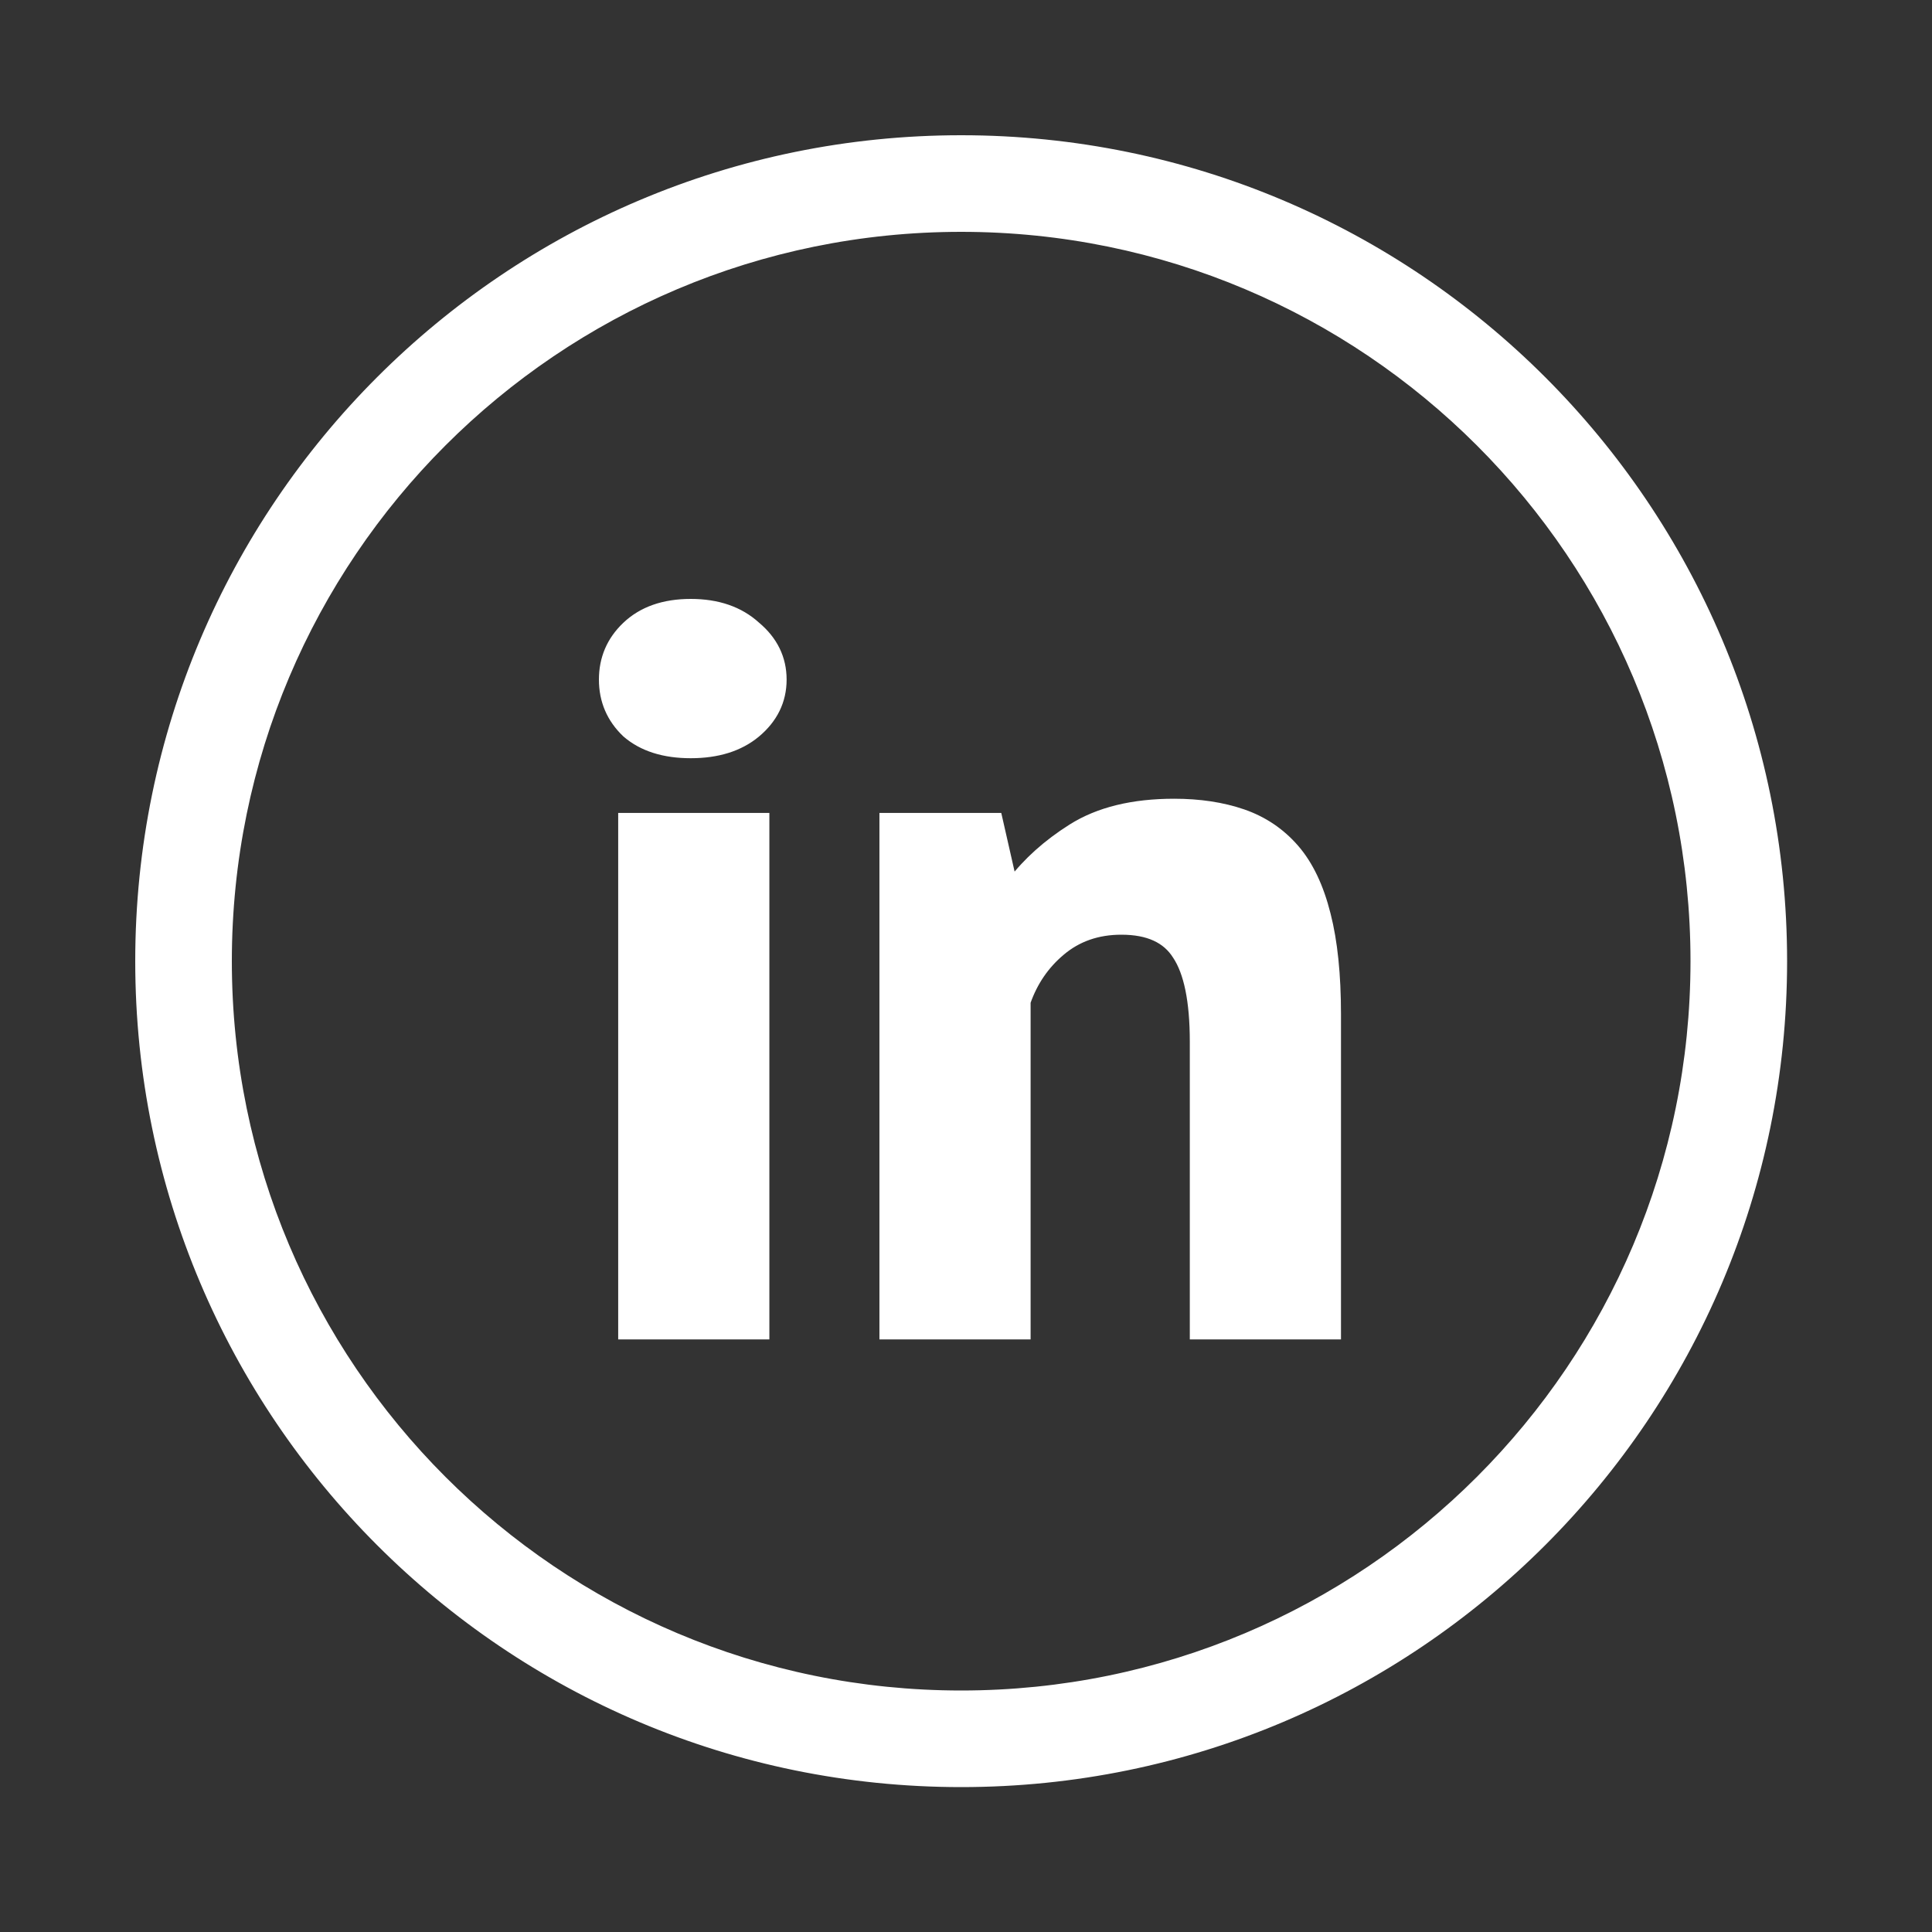 <svg width="200" height="200" viewBox="0 0 200 200" fill="none" xmlns="http://www.w3.org/2000/svg">
<rect x="0" y="0" width="200" height="200" fill="#333333" stroke="none"/>
<path d="M99.5 175.5C141.474 175.5 175.5 141.474 175.5 99.5C175.5 57.526 141.474 23.5 99.5 23.5C57.526 23.5 23.5 57.526 23.5 99.5C23.5 141.474 57.526 175.5 99.5 175.5ZM184.5 99.5C184.5 146.444 146.444 184.5 99.5 184.5C52.556 184.5 14.5 146.444 14.5 99.5C14.5 52.556 52.556 14.5 99.5 14.5C146.444 14.5 184.5 52.556 184.5 99.5Z" fill="white" stroke="white"/>
<path d="M64.995 84.655H64.495V85.155V137.655V138.155H64.995H78.645H79.145V137.655V85.155V84.655H78.645H64.995ZM78.228 75.88L78.23 75.879C80.014 74.392 80.93 72.541 80.93 70.35C80.93 68.163 80.017 66.314 78.239 64.828C76.518 63.262 74.257 62.5 71.505 62.5C68.75 62.5 66.515 63.264 64.86 64.843C63.291 66.338 62.5 68.183 62.5 70.35C62.5 72.517 63.291 74.363 64.86 75.857L64.869 75.865L64.878 75.873C66.534 77.303 68.763 77.99 71.505 77.99C74.249 77.99 76.507 77.303 78.228 75.88ZM123.668 137.655V138.155H124.168H137.818H138.318V137.655V105C138.318 100.916 137.967 97.476 137.253 94.692C136.54 91.842 135.462 89.558 133.996 87.872C132.538 86.195 130.749 84.991 128.636 84.262C126.544 83.541 124.178 83.185 121.543 83.185C117.28 83.185 113.749 84.037 110.986 85.782C108.456 87.38 106.382 89.234 104.773 91.346L103.341 85.044L103.252 84.655H102.853H92.038H91.538V85.155V137.655V138.155H92.038H105.688H106.188V137.655V103.719C106.932 101.597 108.132 99.845 109.79 98.453L109.791 98.452C111.513 96.995 113.601 96.26 116.083 96.26C118.913 96.26 120.785 97.162 121.855 98.861L121.855 98.862L121.862 98.872C123.037 100.635 123.668 103.59 123.668 107.835V137.655Z" fill="white" stroke="white"/>
</svg>
